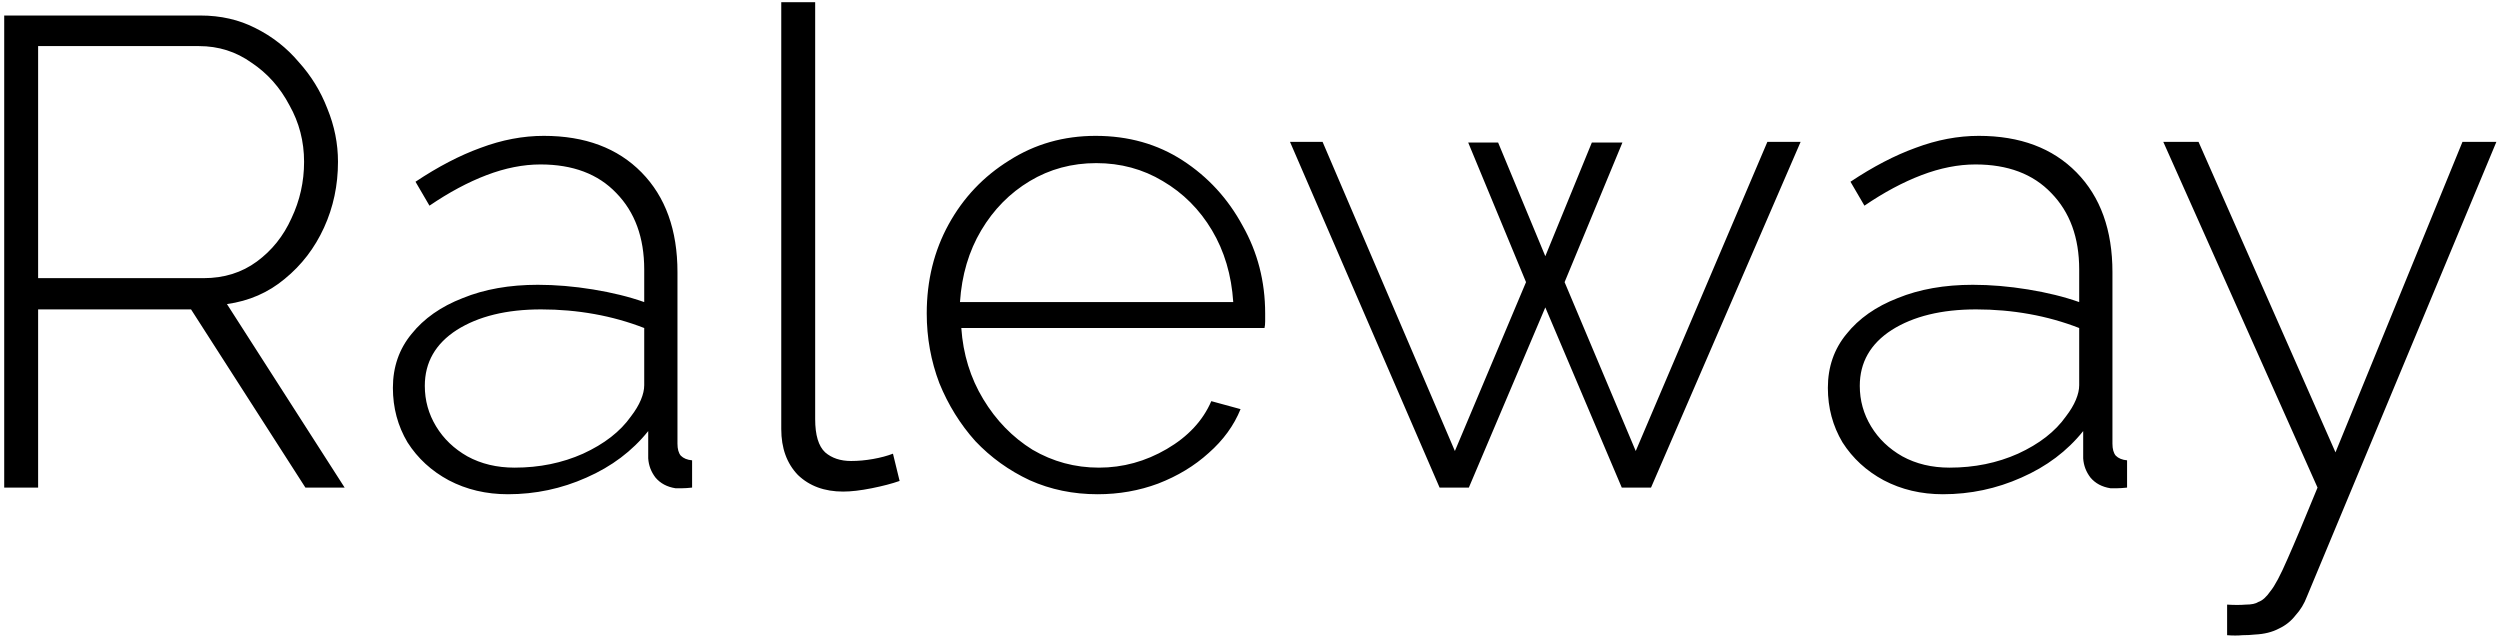 <?xml version="1.0" encoding="UTF-8"?> <svg xmlns="http://www.w3.org/2000/svg" width="564" height="144" viewBox="0 0 564 144" fill="none"><path d="M0.95 110V3.5H45.2C49.8 3.5 53.95 4.45 57.65 6.35C61.45 8.25 64.7 10.8 67.4 14C70.2 17.1 72.35 20.6 73.85 24.5C75.45 28.4 76.25 32.4 76.25 36.5C76.25 41.8 75.2 46.75 73.1 51.35C71 55.95 68.05 59.8 64.25 62.9C60.55 66 56.2 67.9 51.2 68.6L77.75 110H68.9L43.1 69.8H8.6V110H0.95ZM8.6 62.75H45.95C50.55 62.75 54.55 61.5 57.95 59C61.35 56.5 63.95 53.25 65.75 49.25C67.65 45.25 68.6 41 68.6 36.5C68.6 31.9 67.5 27.65 65.3 23.75C63.2 19.75 60.35 16.55 56.75 14.15C53.25 11.65 49.3 10.4 44.9 10.4H8.6V62.75ZM88.637 87.5C88.637 82.8 90.037 78.75 92.837 75.35C95.637 71.85 99.487 69.15 104.387 67.25C109.287 65.25 114.937 64.25 121.337 64.25C125.337 64.25 129.487 64.6 133.787 65.3C138.087 66 141.937 66.95 145.337 68.15V60.8C145.337 53.6 143.237 47.85 139.037 43.55C134.937 39.25 129.237 37.1 121.937 37.1C118.037 37.1 113.987 37.9 109.787 39.5C105.587 41.1 101.287 43.4 96.887 46.4L93.737 41C98.837 37.6 103.737 35.05 108.437 33.35C113.237 31.55 117.987 30.65 122.687 30.65C131.987 30.65 139.337 33.4 144.737 38.9C150.137 44.4 152.837 51.9 152.837 61.4V100.1C152.837 101.3 153.087 102.2 153.587 102.8C154.187 103.4 155.037 103.75 156.137 103.85V110C155.237 110.1 154.487 110.15 153.887 110.15C153.287 110.15 152.787 110.15 152.387 110.15C150.487 109.85 148.987 109.05 147.887 107.75C146.887 106.45 146.337 105 146.237 103.4V97.25C142.637 101.75 137.987 105.25 132.287 107.75C126.687 110.25 120.787 111.5 114.587 111.5C109.687 111.5 105.237 110.45 101.237 108.35C97.337 106.25 94.237 103.4 91.937 99.8C89.737 96.1 88.637 92 88.637 87.5ZM142.337 93.95C143.337 92.65 144.087 91.4 144.587 90.2C145.087 89 145.337 87.9 145.337 86.9V74C141.737 72.6 137.987 71.55 134.087 70.85C130.187 70.15 126.187 69.8 122.087 69.8C114.287 69.8 107.937 71.35 103.037 74.45C98.237 77.55 95.837 81.75 95.837 87.05C95.837 90.35 96.687 93.4 98.387 96.2C100.087 99 102.437 101.25 105.437 102.95C108.537 104.65 112.087 105.5 116.087 105.5C121.687 105.5 126.837 104.45 131.537 102.35C136.337 100.15 139.937 97.35 142.337 93.95ZM176.253 0.5H183.903V94.55C183.903 98.15 184.653 100.65 186.153 102.05C187.653 103.35 189.603 104 192.003 104C193.603 104 195.253 103.85 196.953 103.55C198.653 103.25 200.153 102.85 201.453 102.35L202.953 108.5C201.253 109.1 199.153 109.65 196.653 110.15C194.153 110.65 192.003 110.9 190.203 110.9C186.003 110.9 182.603 109.65 180.003 107.15C177.503 104.55 176.253 101.1 176.253 96.8V0.5ZM247.621 111.5C242.121 111.5 237.021 110.45 232.321 108.35C227.621 106.15 223.521 103.2 220.021 99.5C216.621 95.7 213.921 91.35 211.921 86.45C210.021 81.45 209.071 76.2 209.071 70.7C209.071 63.3 210.721 56.6 214.021 50.6C217.321 44.6 221.871 39.8 227.671 36.2C233.471 32.5 239.971 30.65 247.171 30.65C254.571 30.65 261.121 32.5 266.821 36.2C272.521 39.9 277.021 44.8 280.321 50.9C283.721 56.9 285.421 63.5 285.421 70.7C285.421 71.3 285.421 71.9 285.421 72.5C285.421 73.1 285.371 73.6 285.271 74H216.871C217.271 79.9 218.921 85.25 221.821 90.05C224.721 94.85 228.421 98.65 232.921 101.45C237.521 104.15 242.521 105.5 247.921 105.5C253.321 105.5 258.421 104.1 263.221 101.3C268.021 98.5 271.371 94.9 273.271 90.5L279.871 92.3C278.371 96 275.971 99.3 272.671 102.2C269.471 105.1 265.671 107.4 261.271 109.1C256.971 110.7 252.421 111.5 247.621 111.5ZM216.571 68.15H278.221C277.821 62.05 276.221 56.65 273.421 51.95C270.621 47.25 266.921 43.55 262.321 40.85C257.821 38.15 252.821 36.8 247.321 36.8C241.821 36.8 236.821 38.15 232.321 40.85C227.821 43.55 224.171 47.25 221.371 51.95C218.571 56.65 216.971 62.05 216.571 68.15ZM398.722 32H406.222L372.472 110H365.872L348.622 69.35L331.372 110H324.772L291.022 32H298.372L328.222 101.75L344.272 63.65L331.222 32.15H337.972L348.622 57.8L359.122 32.15H366.022L352.972 63.65L369.022 101.75L398.722 32ZM412.367 87.5C412.367 82.8 413.767 78.75 416.567 75.35C419.367 71.85 423.217 69.15 428.117 67.25C433.017 65.25 438.667 64.25 445.067 64.25C449.067 64.25 453.217 64.6 457.517 65.3C461.817 66 465.667 66.95 469.067 68.15V60.8C469.067 53.6 466.967 47.85 462.767 43.55C458.667 39.25 452.967 37.1 445.667 37.1C441.767 37.1 437.717 37.9 433.517 39.5C429.317 41.1 425.017 43.4 420.617 46.4L417.467 41C422.567 37.6 427.467 35.05 432.167 33.35C436.967 31.55 441.717 30.65 446.417 30.65C455.717 30.65 463.067 33.4 468.467 38.9C473.867 44.4 476.567 51.9 476.567 61.4V100.1C476.567 101.3 476.817 102.2 477.317 102.8C477.917 103.4 478.767 103.75 479.867 103.85V110C478.967 110.1 478.217 110.15 477.617 110.15C477.017 110.15 476.517 110.15 476.117 110.15C474.217 109.85 472.717 109.05 471.617 107.75C470.617 106.45 470.067 105 469.967 103.4V97.25C466.367 101.75 461.717 105.25 456.017 107.75C450.417 110.25 444.517 111.5 438.317 111.5C433.417 111.5 428.967 110.45 424.967 108.35C421.067 106.25 417.967 103.4 415.667 99.8C413.467 96.1 412.367 92 412.367 87.5ZM466.067 93.95C467.067 92.65 467.817 91.4 468.317 90.2C468.817 89 469.067 87.9 469.067 86.9V74C465.467 72.6 461.717 71.55 457.817 70.85C453.917 70.15 449.917 69.8 445.817 69.8C438.017 69.8 431.667 71.35 426.767 74.45C421.967 77.55 419.567 81.75 419.567 87.05C419.567 90.35 420.417 93.4 422.117 96.2C423.817 99 426.167 101.25 429.167 102.95C432.267 104.65 435.817 105.5 439.817 105.5C445.417 105.5 450.567 104.45 455.267 102.35C460.067 100.15 463.667 97.35 466.067 93.95ZM502.436 136.4C504.036 136.5 505.436 136.5 506.636 136.4C507.936 136.4 508.886 136.2 509.486 135.8C510.386 135.5 511.286 134.7 512.186 133.4C513.186 132.2 514.486 129.75 516.086 126.05C517.686 122.45 519.936 117.1 522.836 110L488.036 32H495.986L526.886 102.05L555.536 32H563.186L520.436 134.6C519.836 136.2 518.986 137.6 517.886 138.8C516.886 140.1 515.636 141.1 514.136 141.8C512.636 142.6 510.836 143.05 508.736 143.15C507.836 143.25 506.886 143.3 505.886 143.3C504.886 143.4 503.736 143.4 502.436 143.3V136.4Z" fill="black"></path></svg> 